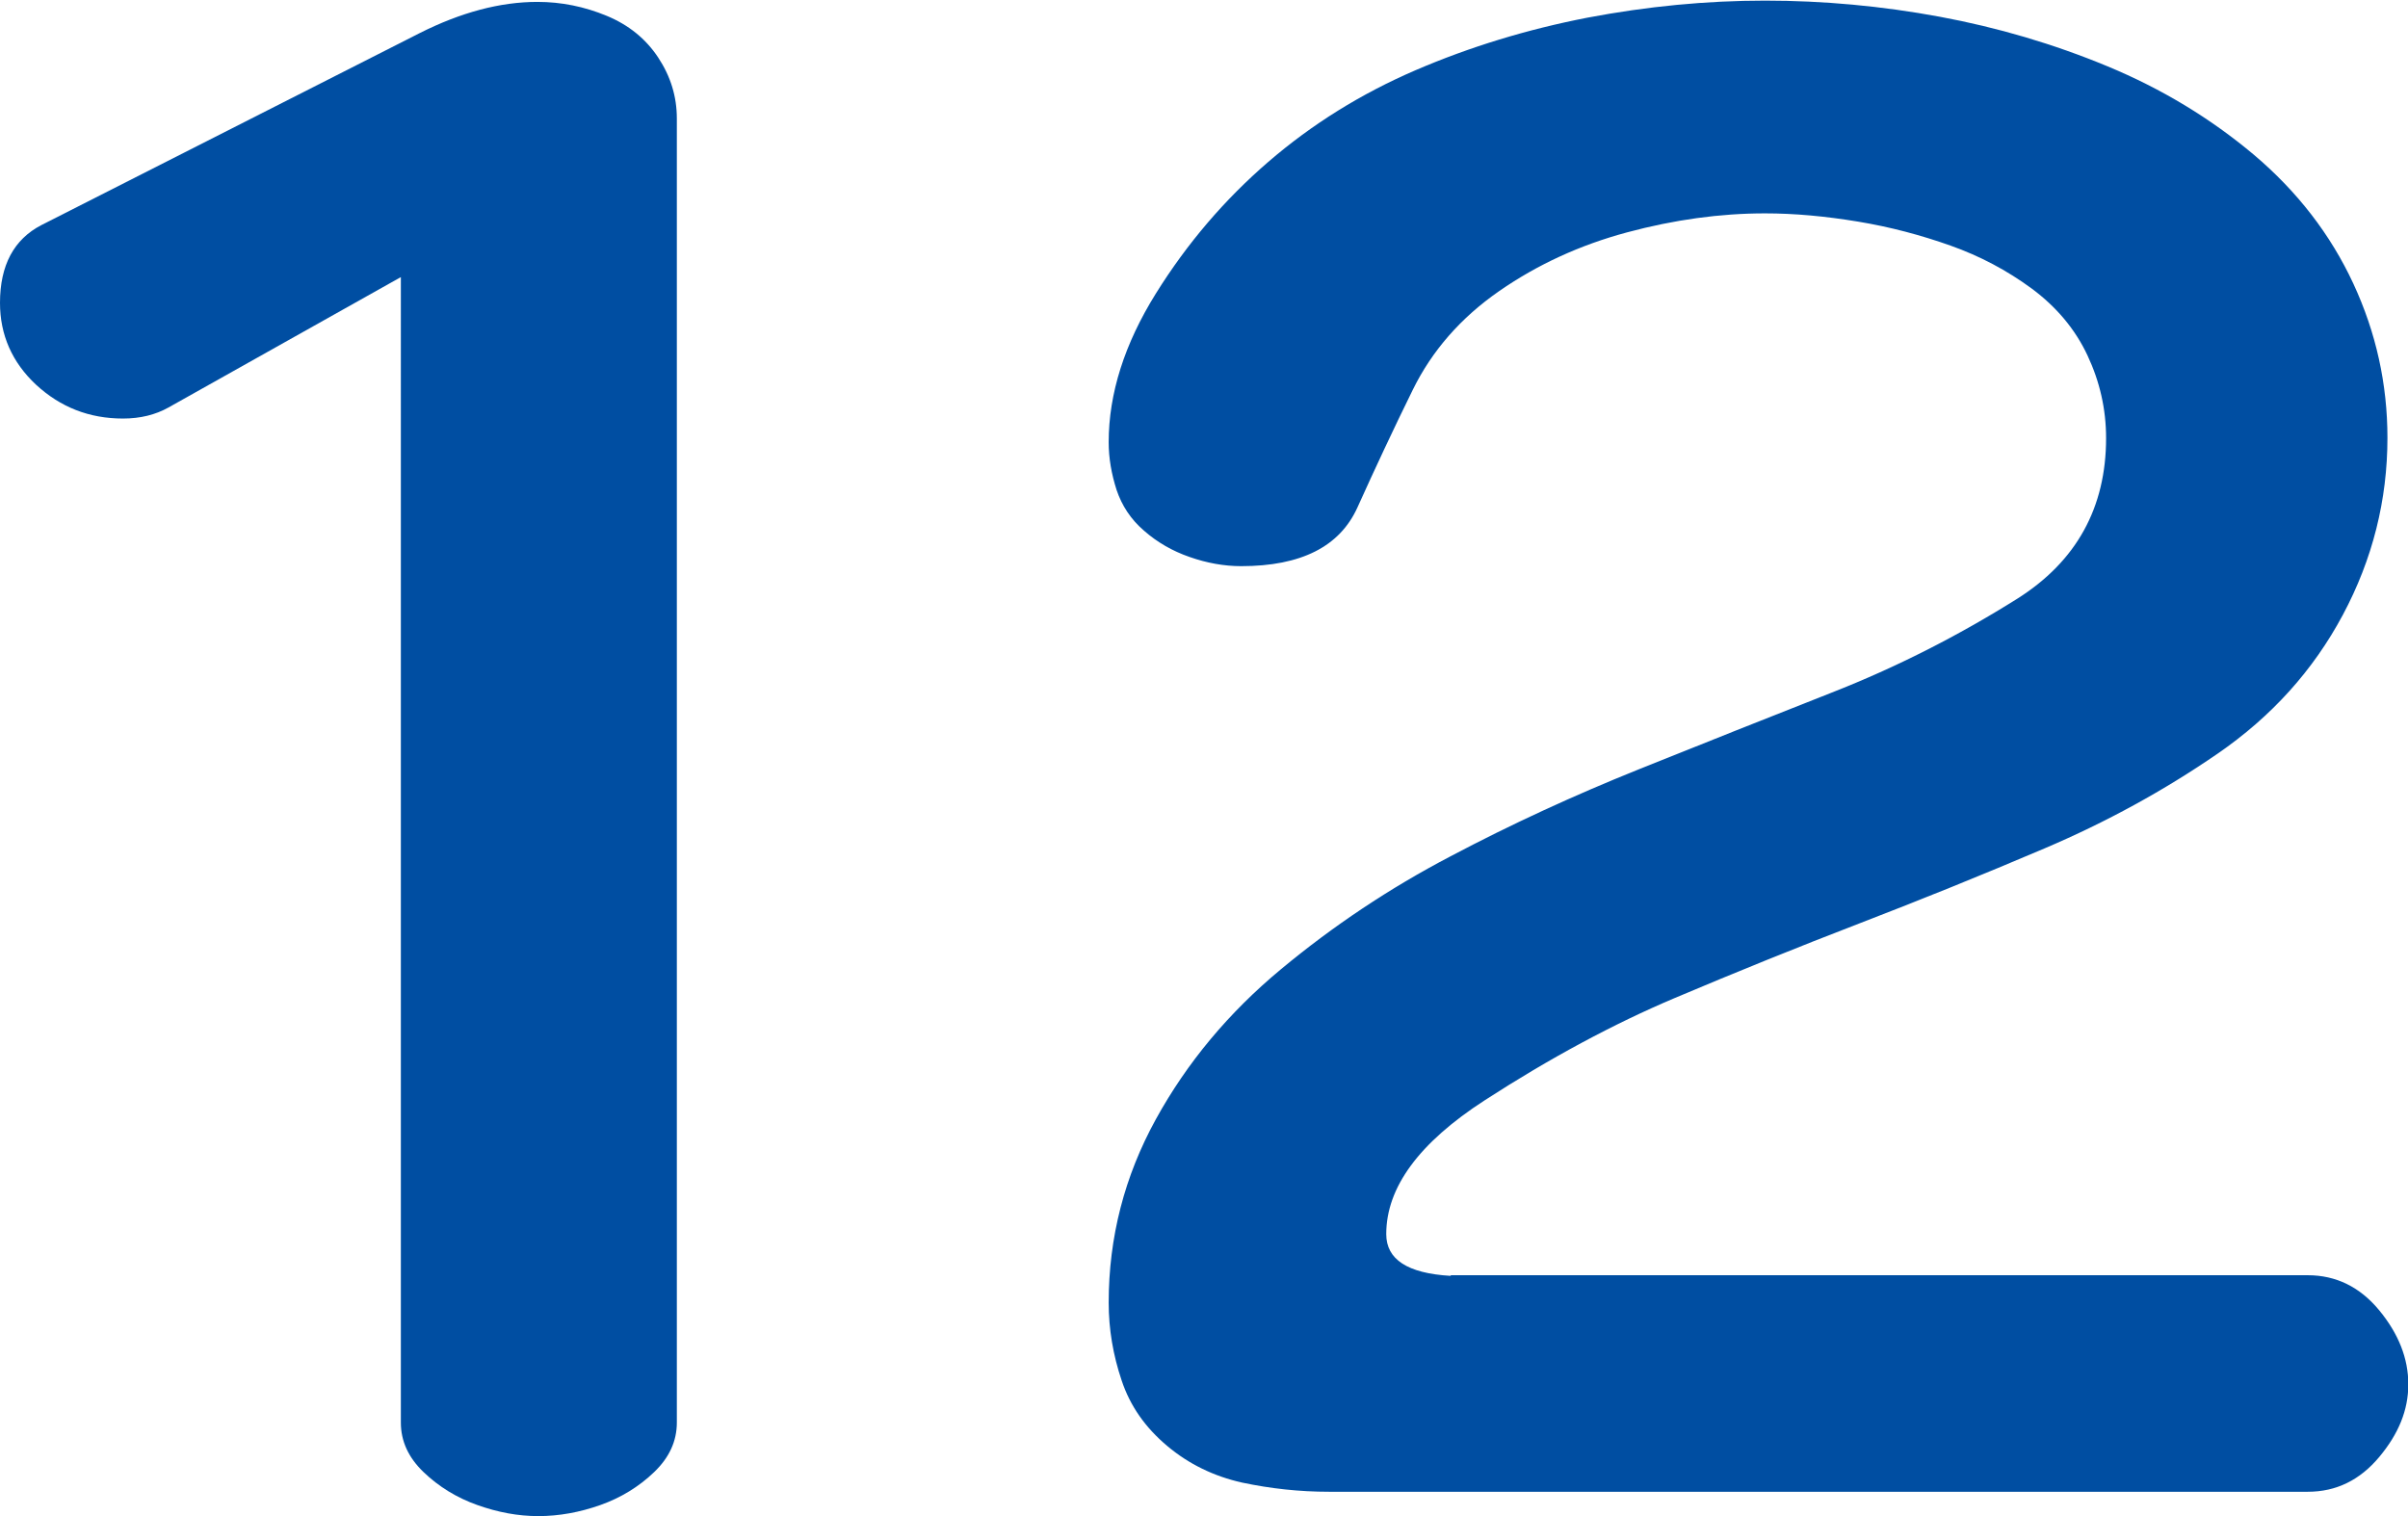 <?xml version="1.0" encoding="UTF-8"?><svg id="_レイヤー_2" xmlns="http://www.w3.org/2000/svg" viewBox="0 0 76.17 47.96"><defs><style>.cls-1{fill:#004ea2;}</style></defs><g id="_レイヤー_1-2"><path class="cls-1" d="M12.69,8.76l-7.36,4.13c-.41.23-.89.35-1.44.35-1.07,0-1.98-.36-2.75-1.07-.76-.71-1.14-1.58-1.14-2.59,0-1.19.44-2.01,1.31-2.46L13.27,1.05C14.58.39,15.82.06,17,.06c.76,0,1.49.15,2.19.44.7.29,1.24.73,1.63,1.32.39.59.59,1.23.59,1.93v41.25c0,.59-.24,1.11-.72,1.57-.48.46-1.05.81-1.7,1.04-.65.23-1.31.35-1.96.35s-1.28-.12-1.93-.35c-.65-.23-1.22-.58-1.7-1.04s-.72-.98-.72-1.57V8.76Z"/><path class="cls-1" d="M45.9,40.34h27.1c.89,0,1.65.37,2.26,1.11.61.74.92,1.52.92,2.34s-.31,1.57-.92,2.3c-.61.73-1.36,1.1-2.26,1.1h-30.96c-.94,0-1.85-.1-2.75-.29-.89-.2-1.68-.58-2.37-1.16-.69-.58-1.17-1.26-1.44-2.07-.27-.8-.41-1.62-.41-2.46,0-2.07.5-4,1.49-5.8.99-1.8,2.31-3.38,3.96-4.75,1.65-1.37,3.43-2.56,5.36-3.57,1.93-1.02,3.91-1.93,5.95-2.75s4.08-1.63,6.11-2.43c2.04-.8,3.99-1.79,5.87-2.97,1.87-1.18,2.81-2.88,2.81-5.08,0-.92-.2-1.79-.59-2.62-.39-.83-.98-1.53-1.76-2.11-.79-.58-1.64-1.03-2.57-1.36-.93-.33-1.9-.59-2.93-.76s-2-.26-2.94-.26c-1.42,0-2.87.2-4.36.6-1.49.4-2.84,1.02-4.05,1.86-1.21.84-2.12,1.88-2.73,3.12-.61,1.24-1.19,2.48-1.75,3.72-.56,1.24-1.78,1.86-3.68,1.86-.54,0-1.09-.1-1.63-.29-.55-.19-1.03-.47-1.44-.83-.42-.36-.7-.79-.87-1.29-.16-.5-.25-1-.25-1.51,0-1.54.5-3.11,1.49-4.7.99-1.59,2.18-2.98,3.56-4.17,1.38-1.19,2.94-2.16,4.66-2.9,1.72-.74,3.53-1.29,5.43-1.66,1.9-.36,3.77-.54,5.62-.54s3.69.17,5.53.51c1.83.34,3.6.86,5.31,1.57s3.25,1.64,4.63,2.8c1.37,1.16,2.42,2.52,3.14,4.07.72,1.55,1.08,3.18,1.08,4.88,0,1.97-.47,3.84-1.41,5.6s-2.26,3.22-3.96,4.39c-1.7,1.17-3.53,2.17-5.48,3-1.95.83-3.9,1.62-5.85,2.37-1.95.75-3.9,1.54-5.84,2.36-1.94.82-3.95,1.9-6.02,3.24-2.07,1.34-3.11,2.75-3.11,4.23,0,.8.67,1.24,2.03,1.32Z"/></g></svg>